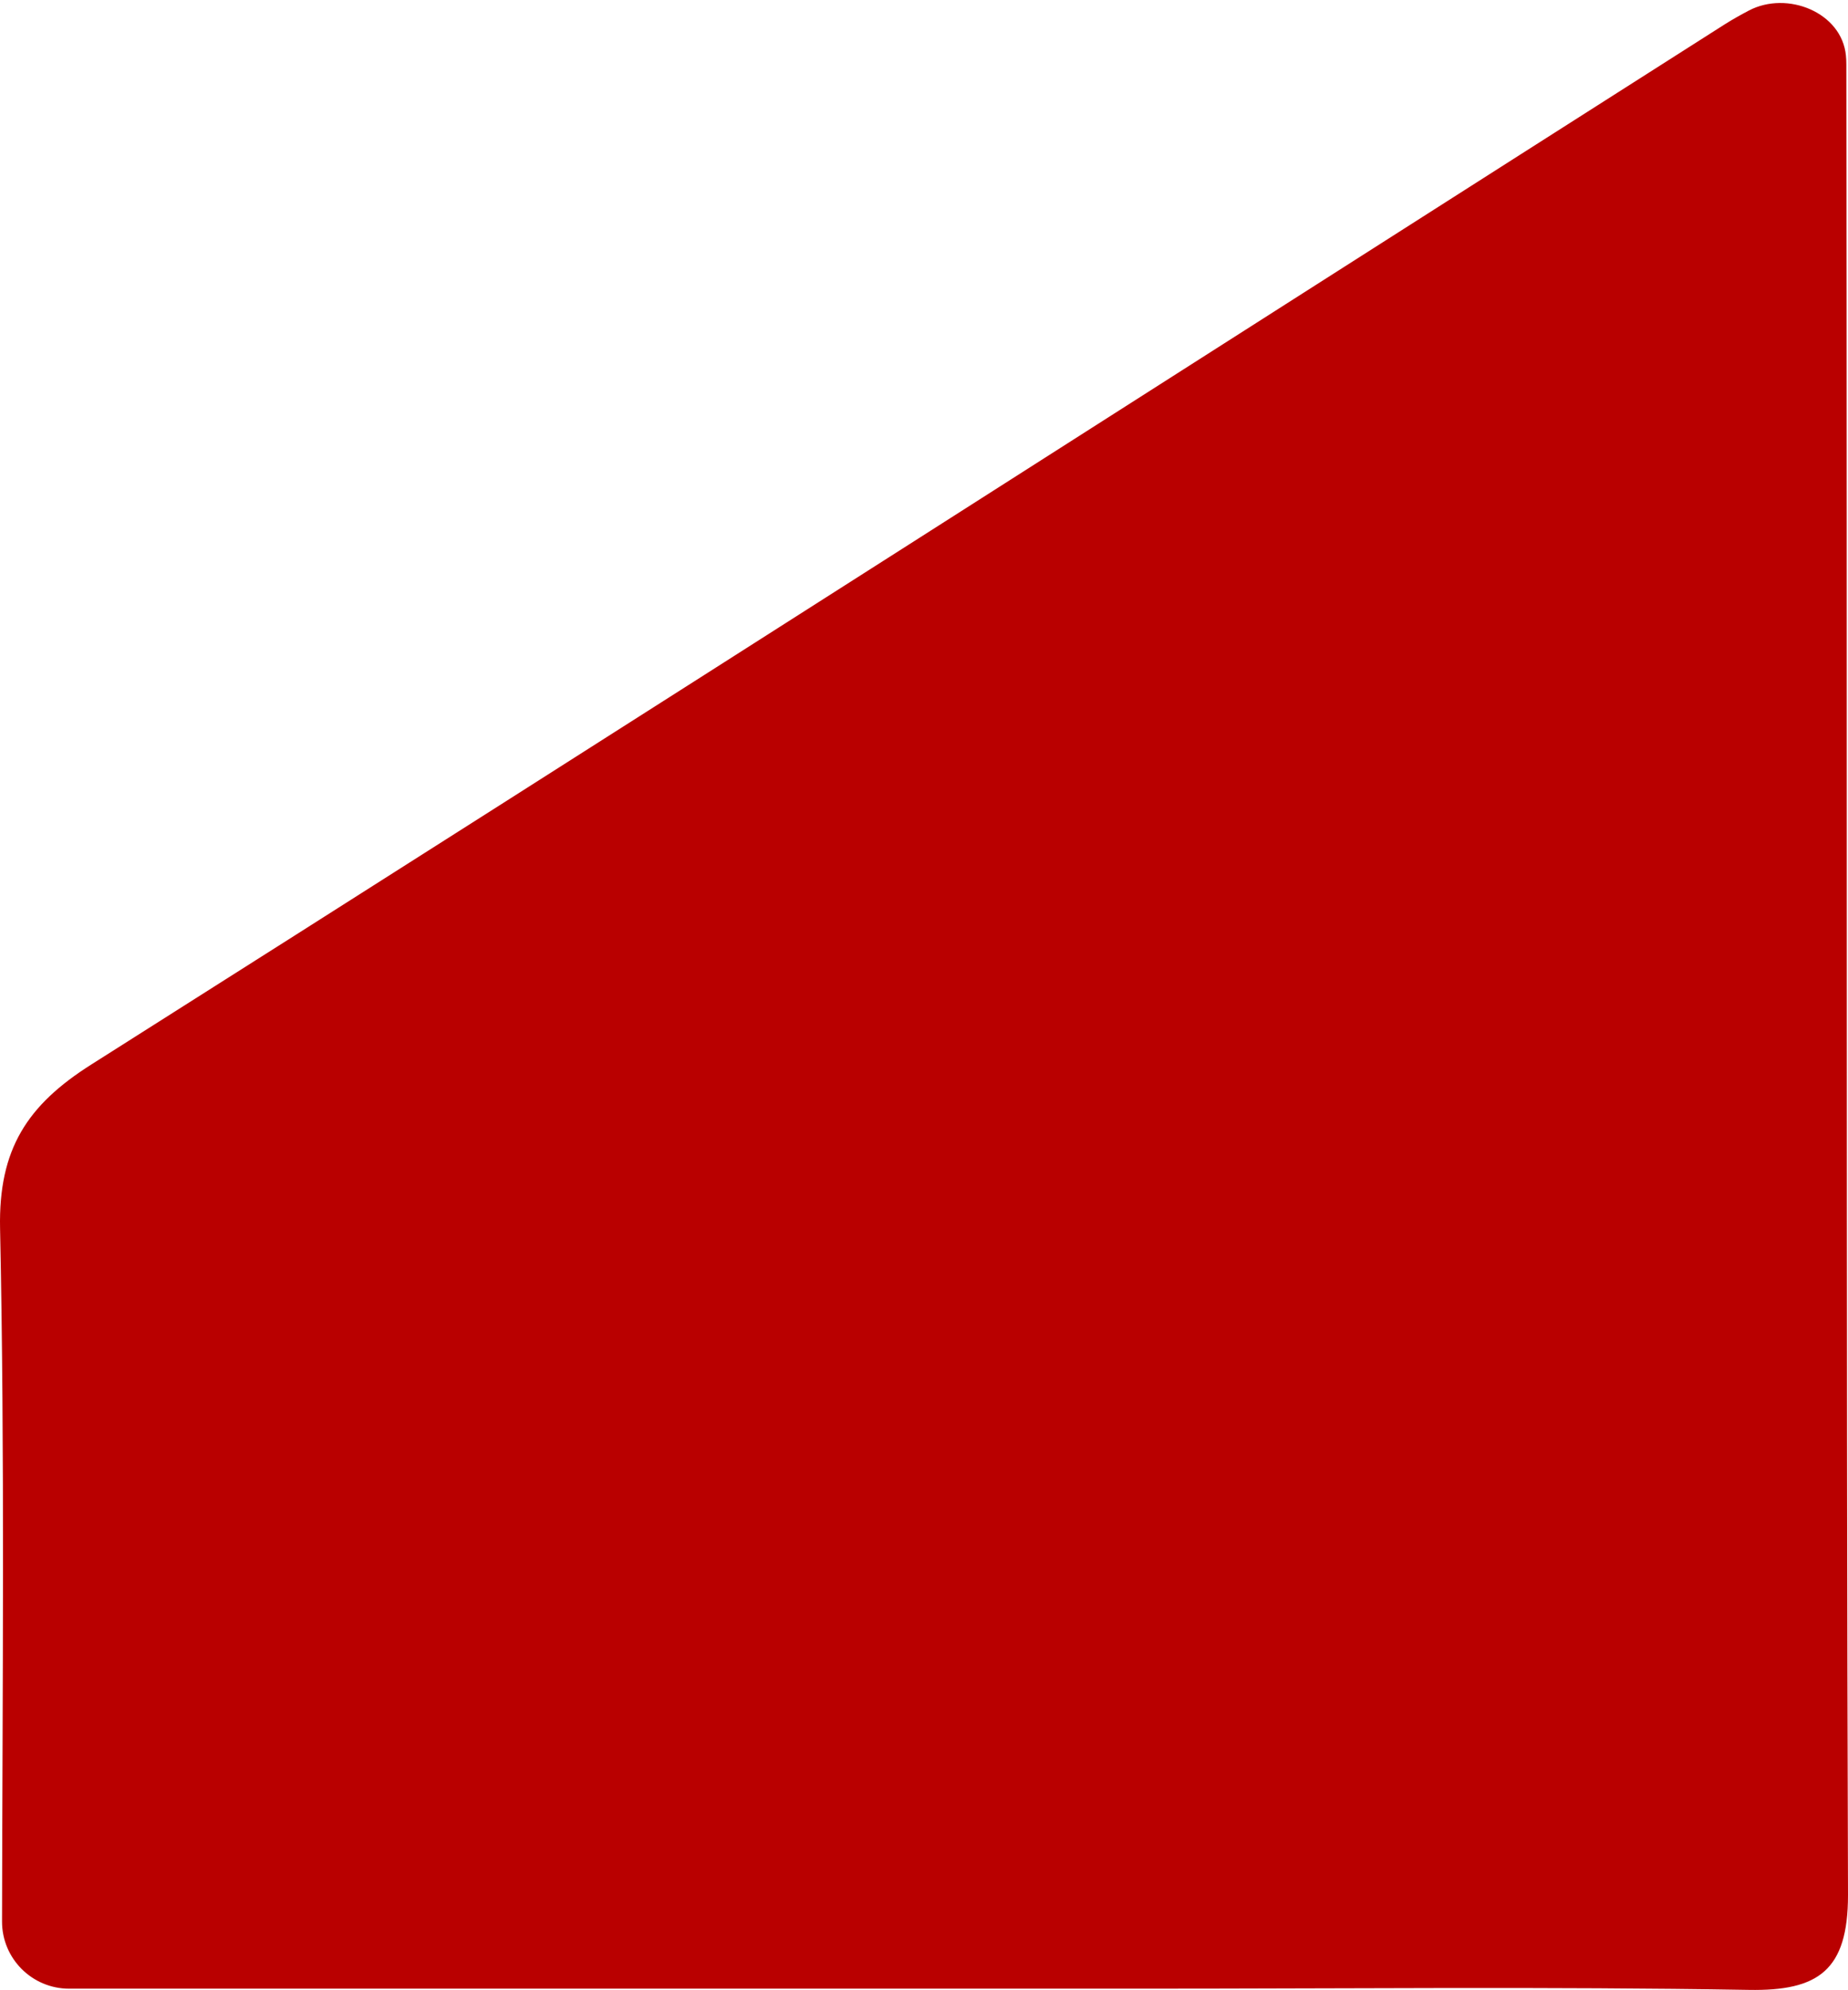 <?xml version="1.0" encoding="UTF-8"?> <svg xmlns="http://www.w3.org/2000/svg" width="275" height="296" viewBox="0 0 275 296" fill="none"><path fill-rule="evenodd" clip-rule="evenodd" d="M0.302 285.812C0.291 291.335 4.77 295.814 10.293 295.814C65.427 295.814 117.962 295.814 170.496 295.814C200.425 295.814 230.353 295.491 260.246 295.993C270.563 296.172 275 293.125 275 281.906C274.718 191.108 274.894 100.347 274.753 9.55C274.753 9.128 274.732 8.706 274.692 8.281C274.092 1.846 265.96 -1.433 260.239 1.573C259.011 2.219 257.834 2.881 256.69 3.599C175.637 55.181 94.725 106.979 13.531 158.381C4.095 164.368 -0.237 170.891 0.01 182.72C0.719 216.462 0.367 250.204 0.302 285.812Z" fill="#B90000"></path></svg> 